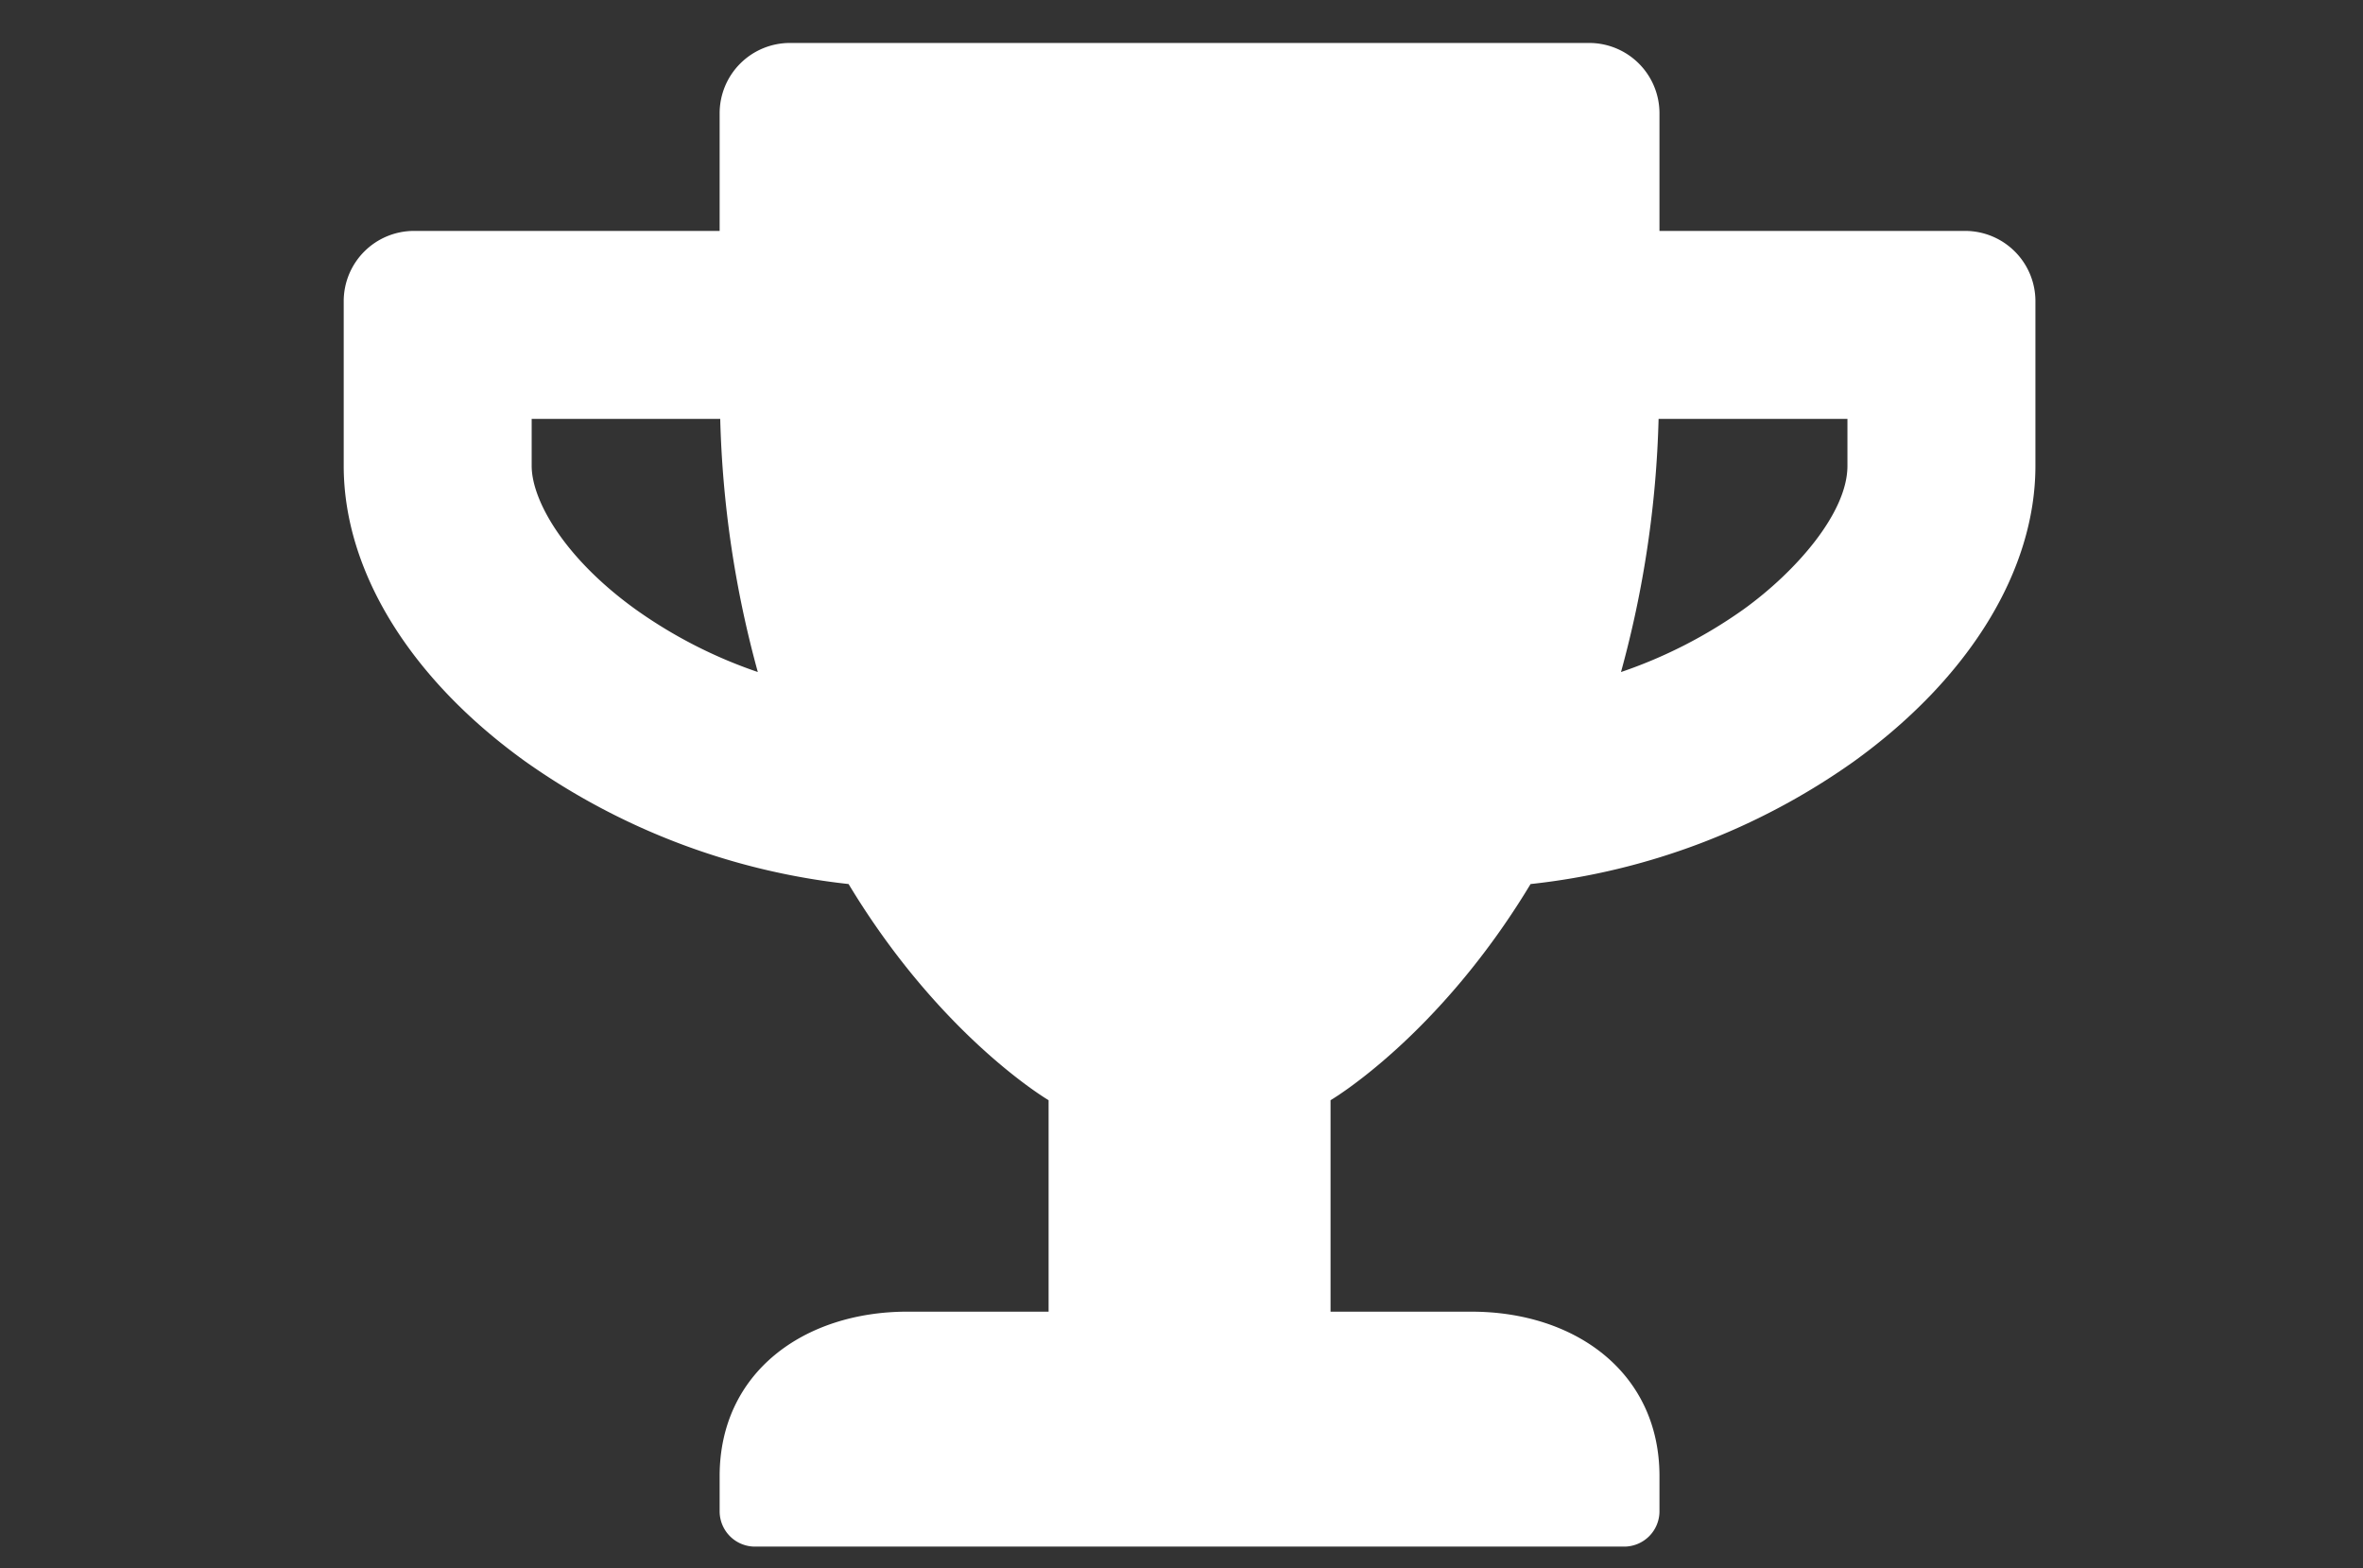 <svg xmlns="http://www.w3.org/2000/svg" width="110" height="73" viewBox="0 0 110 73">
  <rect x="0" y="0" width="110" height="73" fill="#333333" stroke="none"/>
  <g id="awards" transform="translate(-439.036 -5010.036)">
    <rect id="Rectangle_2039" data-name="Rectangle 2039" width="110" height="73" transform="translate(439.036 5010.036)" fill="#fff" opacity="0"/>
    <path id="awards-2" data-name="awards" d="M75.469,8.75H61.25V3.281A3.273,3.273,0,0,0,57.969,0H20.781A3.273,3.273,0,0,0,17.5,3.281V8.75H3.281A3.273,3.273,0,0,0,0,12.031v7.656c0,4.881,3.076,9.9,8.463,13.768a32.03,32.03,0,0,0,15.039,5.7c4.293,7.123,9.311,10.063,9.311,10.063v9.844H26.25c-4.826,0-8.75,2.83-8.75,7.656V68.36A1.645,1.645,0,0,0,19.141,70H59.61A1.645,1.645,0,0,0,61.25,68.36V66.719c0-4.826-3.924-7.656-8.75-7.656H45.938V49.219s5.018-2.939,9.311-10.063a31.919,31.919,0,0,0,15.039-5.7c5.373-3.869,8.463-8.887,8.463-13.768V12.031A3.273,3.273,0,0,0,75.469,8.75ZM13.576,26.36C10.24,23.953,8.75,21.274,8.75,19.688V17.5h8.777a49.1,49.1,0,0,0,1.75,11.785A22.033,22.033,0,0,1,13.576,26.36ZM70,19.688c0,2.2-2.42,4.936-4.826,6.672a22.119,22.119,0,0,1-5.715,2.926A49.1,49.1,0,0,0,61.209,17.5H70Z" transform="translate(455.036 5012.036)" fill="#fff"/>
  </g>
</svg>
